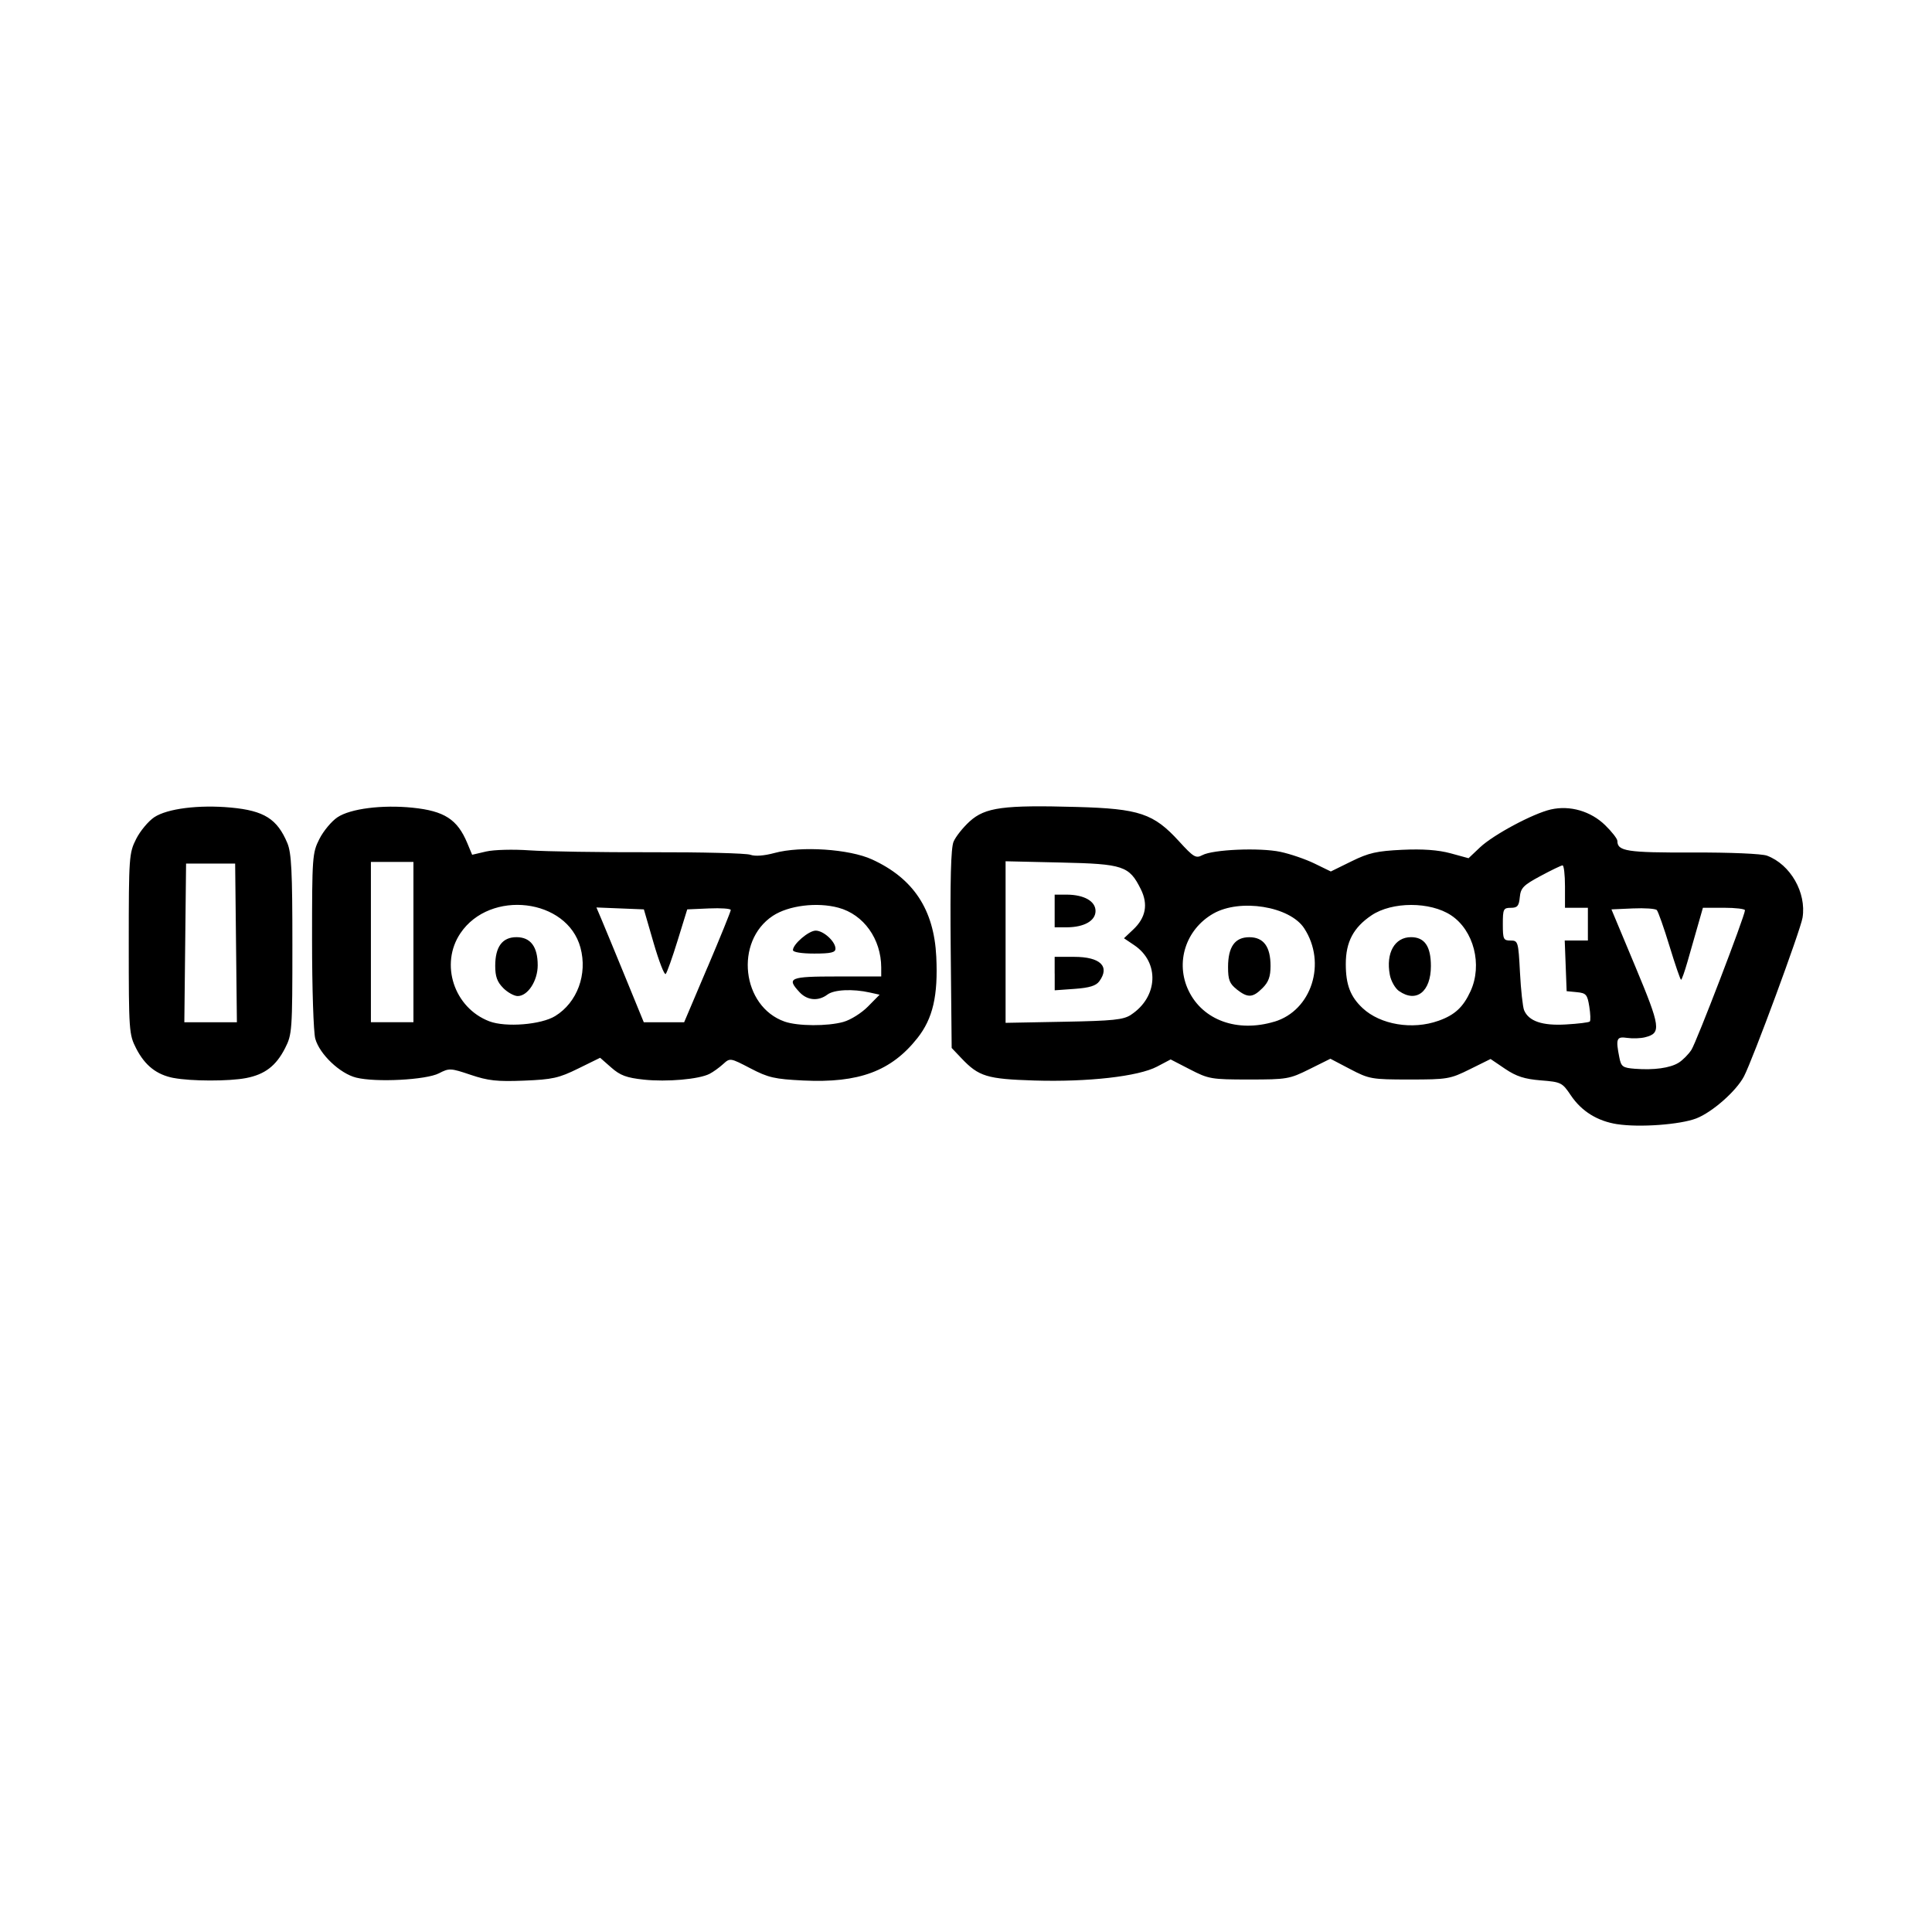 <svg width="1500" height="1500" viewBox="0 0 1500 1500" xmlns="http://www.w3.org/2000/svg">
  <!-- Original SVG transformiert und zentriert -->
  <svg x="100.0" y="626.045" width="1300" height="247.909" viewBox="0 0 383.85 73.2">
    rg/2000/svg" viewBox="0 0 383.85 73.2">
  <path id="path6699" d="M341.24,72.87c-4.57-.71-8.2-2.96-10.66-6.62-1.97-2.93-2.22-3.06-6.88-3.43-3.73-.3-5.61-.91-8.18-2.64l-3.34-2.26-4.75,2.35c-4.53,2.25-5.16,2.35-13.82,2.35s-9.24-.09-13.61-2.38l-4.54-2.38-4.79,2.38c-4.58,2.28-5.18,2.38-13.85,2.38s-9.27-.11-13.52-2.3l-4.46-2.3-3.11,1.64c-4.27,2.26-15.9,3.57-28.17,3.19-10.83-.34-12.7-.91-16.67-5.09l-2.25-2.37-.22-22.59c-.15-15.89.04-23.22.65-24.69.48-1.15,2.15-3.25,3.71-4.67,3.55-3.21,7.72-3.77,24.56-3.3,14.33.4,17.6,1.5,23.41,7.86,3.35,3.67,3.87,3.98,5.35,3.19,2.44-1.31,13.17-1.76,17.9-.76,2.27.48,5.8,1.69,7.84,2.69l3.72,1.81,4.72-2.32c3.98-1.96,5.81-2.37,11.66-2.65,4.74-.22,8.24.04,11.06.8l4.13,1.13,2.62-2.48c3.08-2.91,12.19-7.78,16.26-8.7,4.37-.99,9.13.39,12.43,3.6,1.55,1.51,2.81,3.13,2.81,3.62,0,2.36,2.21,2.7,17.22,2.65,8.68-.03,15.9.28,17.09.73,5.37,2.02,9.06,8.47,8.14,14.21-.45,2.84-11.44,32.61-13.44,36.41-1.76,3.35-7.27,8.2-10.92,9.61-3.71,1.43-13.03,2.11-18.11,1.32h0ZM355.3,58.77c.92-.57,2.24-1.9,2.92-2.94,1.16-1.77,12.28-30.76,12.28-32.01,0-.31-2.17-.57-4.82-.57h-4.82l-1.18,4.13c-.65,2.27-1.71,5.98-2.36,8.25s-1.31,4.13-1.47,4.13-1.35-3.46-2.64-7.69c-1.29-4.23-2.61-7.96-2.92-8.29-.31-.33-2.78-.5-5.48-.38l-4.92.22,5.48,13.12c5.81,13.92,5.99,15.25,2.22,16.2-1.02.26-2.87.32-4.1.14-2.44-.36-2.65.17-1.78,4.53.41,2.07.77,2.33,3.56,2.55,4.37.34,8.07-.17,10.03-1.39h0ZM262.61,49.37c8.56-2.56,12.04-13.47,6.84-21.42-3.3-5.04-14.7-6.87-20.84-3.36-6.34,3.63-8.77,11.25-5.64,17.7,3.27,6.76,11.18,9.61,19.64,7.07h0ZM253.98,41.94c-1.63-1.29-1.98-2.16-1.98-5.08,0-4.66,1.57-6.86,4.87-6.86s4.87,2.2,4.87,6.58c0,2.44-.45,3.7-1.84,5.08-2.25,2.25-3.37,2.3-5.93.29ZM300.24,49.16c3.74-1.33,5.66-3.11,7.35-6.79,2.77-6.04.75-13.94-4.46-17.39-4.78-3.17-13.53-3.17-18.25.01-4.14,2.79-5.89,6.1-5.89,11.16,0,4.74,1.05,7.49,3.87,10.12,4.06,3.79,11.41,5.02,17.37,2.89h0ZM291.2,42.35c-.9-.63-1.86-2.32-2.12-3.75-.93-4.98,1.11-8.61,4.86-8.61,3.12,0,4.56,2.1,4.56,6.62,0,5.89-3.34,8.51-7.3,5.73ZM334.93,49.32c.21-.21.15-1.75-.12-3.43-.44-2.75-.72-3.08-2.84-3.29l-2.35-.23-.22-5.81-.22-5.81h5.31v-7.5h-5.25v-4.87c0-2.68-.25-4.87-.56-4.85-.31.01-2.59,1.11-5.06,2.44-3.93,2.11-4.53,2.73-4.74,4.85-.19,2.02-.55,2.44-2.06,2.44-1.69,0-1.83.28-1.83,3.75s.15,3.75,1.77,3.75c1.72,0,1.79.23,2.16,7.31.21,4.02.64,7.91.94,8.65,1.05,2.53,4.16,3.6,9.59,3.28,2.8-.16,5.26-.46,5.46-.67h0ZM229.76,47.77c6.21-4.08,6.58-12,.74-15.94l-2.36-1.59,2.12-2c2.89-2.72,3.46-5.79,1.74-9.25-2.66-5.34-3.99-5.79-18.28-6.11l-12.72-.29v37.04l13.35-.25c11.33-.21,13.66-.45,15.41-1.6h0ZM212.25,38.34v-3.84h4.45c6.02,0,8.28,2.19,5.78,5.61-.75,1.02-2.26,1.49-5.62,1.73l-4.6.33v-3.84ZM212.25,23.99v-3.75h2.81c3.96.03,6.56,1.51,6.56,3.75s-2.6,3.72-6.56,3.74h-2.81s0-3.74,0-3.74ZM10.26,62.27c-3.91-.76-6.57-2.87-8.58-6.79-1.63-3.19-1.69-4.02-1.69-23.98S.06,10.7,1.69,7.47c.93-1.84,2.8-4.08,4.15-4.98C8.83.51,16.06-.4,23.41.28c7.62.71,10.61,2.6,12.94,8.15.94,2.26,1.15,6.51,1.15,23.25,0,19.77-.06,20.61-1.69,23.79-2.06,4.03-4.62,5.99-8.92,6.82-3.91.76-12.65.74-16.63-.03h0ZM24.58,31.31l-.2-18.19h-11.25l-.2,18.19-.2,18.19h12.05l-.2-18.19ZM52.13,62.19c-3.73-.93-8.4-5.37-9.38-8.92-.41-1.46-.74-11.61-.74-22.55,0-19.16.06-20.03,1.68-23.24.93-1.84,2.8-4.08,4.15-4.98,2.97-1.98,10.26-2.9,17.21-2.19,7.29.75,10.26,2.66,12.53,8.08l1.13,2.71,3.21-.75c1.78-.41,6.21-.53,9.96-.26,3.71.26,16.24.46,27.83.43,11.6-.03,21.85.23,22.78.58,1.06.39,3.15.24,5.54-.41,6.05-1.64,17.14-.91,22.35,1.48,9.5,4.35,14.21,11.49,14.73,22.31.43,8.94-.78,14.16-4.32,18.64-5.99,7.58-13.42,10.35-26.14,9.73-6.59-.32-8.05-.65-12.15-2.79-4.64-2.42-4.67-2.42-6.27-.96-.88.8-2.28,1.81-3.11,2.23-2.43,1.24-9.76,1.88-15.05,1.32-3.96-.42-5.42-.96-7.47-2.77l-2.55-2.24-5.03,2.47c-4.43,2.18-5.9,2.51-12.43,2.77-6.15.25-8.22.02-12.22-1.33-4.6-1.55-4.91-1.57-7.27-.35-2.94,1.52-14.44,2.12-18.97.99h0ZM97.77,48.06c5.04-3.11,7.42-9.57,5.77-15.67-3.04-11.29-20.71-13.41-27.52-3.3-4.76,7.07-1.47,17.1,6.63,20.19,3.76,1.43,11.9.78,15.12-1.22h0ZM85.84,41.65c-1.39-1.39-1.84-2.64-1.84-5.08,0-4.38,1.63-6.58,4.87-6.58s4.87,2.19,4.87,6.44c0,3.57-2.27,7.06-4.59,7.06-.81,0-2.31-.83-3.32-1.84h0ZM163.84,49.41c1.63-.45,4.16-2.04,5.62-3.53l2.66-2.7-2.25-.5c-3.92-.88-8.2-.67-9.71.47-2.08,1.57-4.62,1.36-6.39-.54-3.06-3.29-2.29-3.61,8.6-3.61h10.12v-2.06c-.02-6.54-4.02-12.14-9.8-13.7-4.92-1.33-11.44-.52-15.06,1.87-8.82,5.84-7.13,20.79,2.73,24.24,3.01,1.05,9.81,1.09,13.46.07h0ZM152.25,32.96c0-1.37,3.62-4.47,5.22-4.47,1.79,0,4.53,2.5,4.53,4.13,0,.88-1.04,1.13-4.87,1.13-2.89,0-4.87-.32-4.87-.78ZM65.25,31.12V12.74h-9.75v36.75h9.75v-18.38ZM132.66,36.92c2.94-6.92,5.34-12.84,5.34-13.16s-2.25-.48-4.99-.36l-4.99.22-2.2,7.12c-1.21,3.92-2.44,7.38-2.74,7.69s-1.54-2.89-2.77-7.12l-2.23-7.69-5.44-.22-5.44-.22,1.21,2.85c.66,1.57,3.11,7.49,5.43,13.16l4.22,10.31h9.25l5.34-12.58Z"/>

  </svg>
</svg>